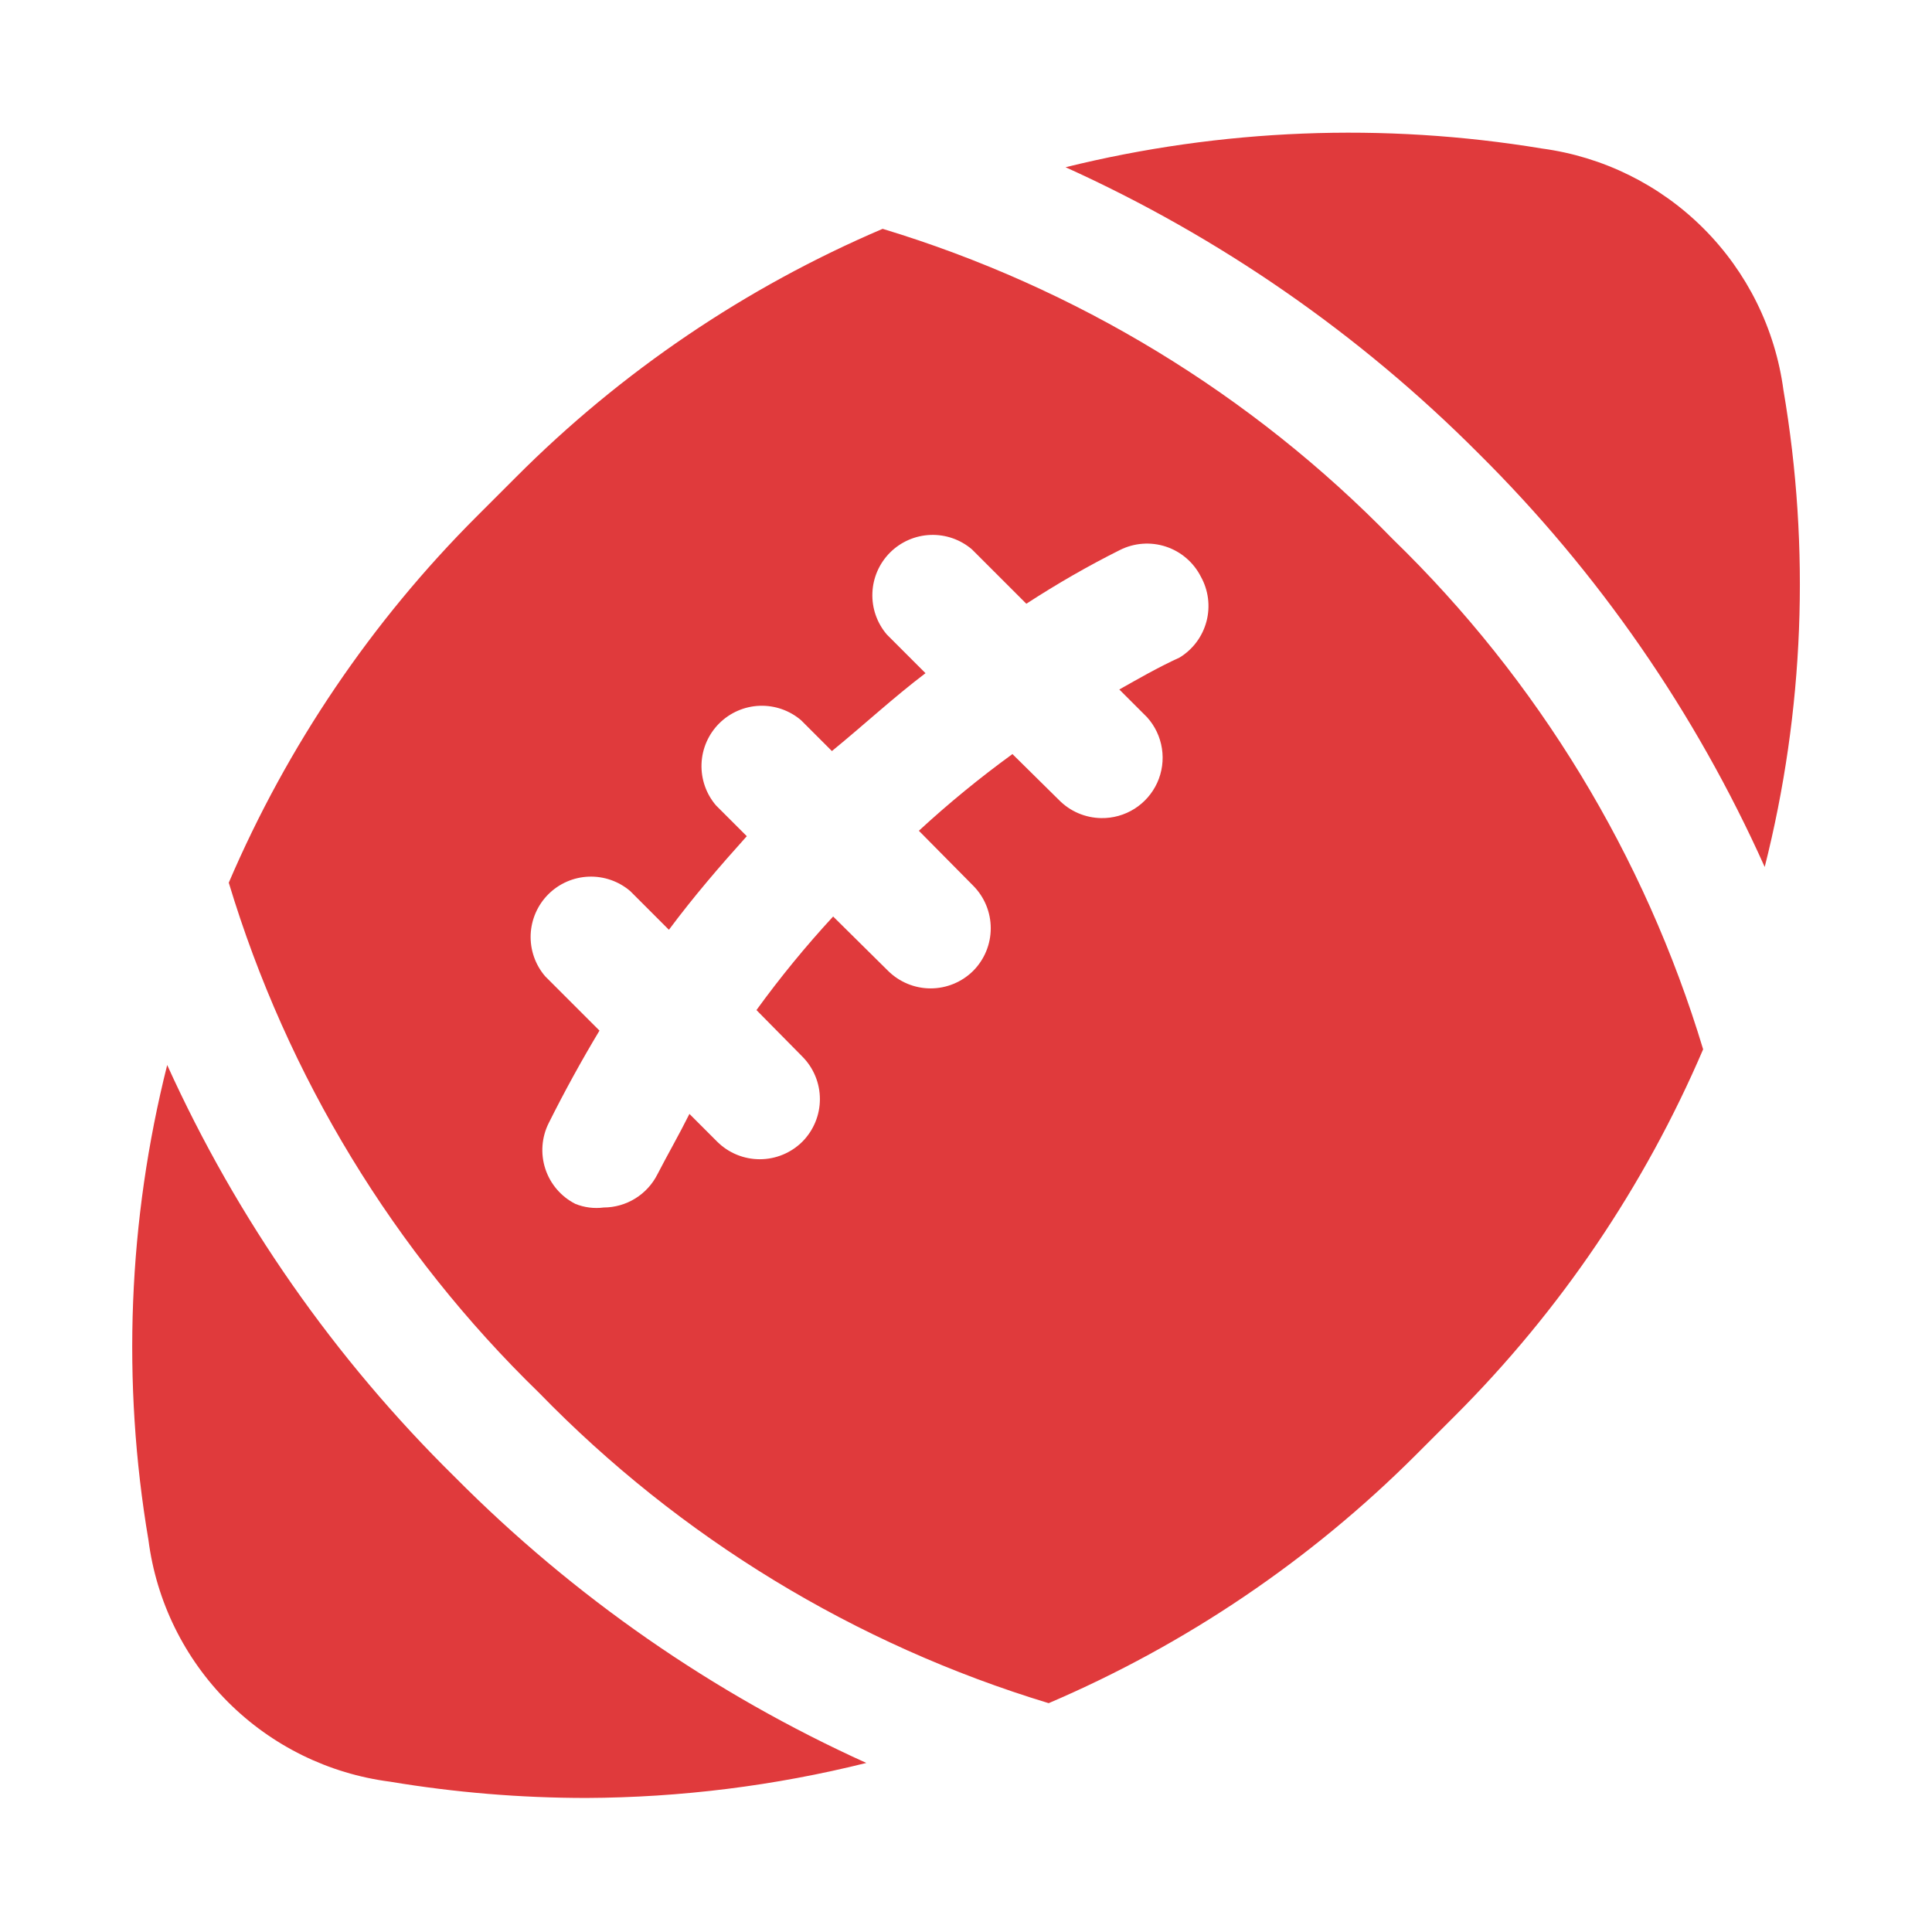 <svg width="100" height="100" viewBox="0 0 100 100" fill="none" xmlns="http://www.w3.org/2000/svg">
<path d="M91.341 44.875C87.763 36.889 82.742 29.632 76.529 23.469C70.36 17.277 63.117 12.258 55.154 8.656C63.221 6.661 71.611 6.331 79.81 7.687C82.976 8.112 85.915 9.565 88.174 11.824C90.433 14.083 91.886 17.021 92.31 20.188C93.71 28.394 93.38 36.803 91.341 44.875ZM72.091 27.906C79.603 35.2 85.131 44.288 88.154 54.312C85.12 61.396 80.761 67.834 75.31 73.281L73.279 75.312C67.821 80.764 61.372 85.124 54.279 88.156C44.269 85.121 35.194 79.594 27.904 72.094C20.392 64.8 14.864 55.712 11.841 45.688C14.875 38.604 19.234 32.166 24.685 26.719L26.716 24.688C32.157 19.23 38.597 14.869 45.685 11.844C55.704 14.878 64.79 20.404 72.091 27.906ZM62.154 29.844C61.779 29.108 61.128 28.55 60.344 28.292C59.559 28.035 58.704 28.098 57.966 28.469C56.341 29.281 54.727 30.208 53.123 31.25L50.31 28.438C49.712 27.925 48.943 27.658 48.157 27.688C47.37 27.719 46.624 28.045 46.068 28.601C45.511 29.158 45.185 29.904 45.155 30.69C45.124 31.477 45.392 32.246 45.904 32.844L47.904 34.844C46.216 36.125 44.779 37.469 43.06 38.875L41.466 37.281C40.868 36.769 40.099 36.502 39.313 36.532C38.527 36.562 37.781 36.889 37.224 37.445C36.667 38.002 36.341 38.748 36.311 39.534C36.281 40.321 36.548 41.09 37.06 41.688L38.654 43.281C37.248 44.844 35.904 46.406 34.623 48.125L32.623 46.125C32.025 45.613 31.256 45.346 30.469 45.376C29.683 45.406 28.937 45.732 28.38 46.289C27.824 46.845 27.498 47.591 27.467 48.378C27.437 49.164 27.704 49.933 28.216 50.531L31.029 53.344C30.091 54.906 29.216 56.5 28.404 58.125C28.033 58.863 27.97 59.718 28.227 60.502C28.485 61.287 29.043 61.938 29.779 62.312C30.244 62.501 30.75 62.565 31.248 62.5C31.825 62.498 32.39 62.337 32.881 62.033C33.372 61.73 33.769 61.297 34.029 60.781C34.56 59.75 35.123 58.781 35.685 57.656L37.123 59.094C37.708 59.676 38.5 60.002 39.326 60.002C40.151 60.002 40.943 59.676 41.529 59.094C42.111 58.508 42.438 57.716 42.438 56.891C42.438 56.065 42.111 55.273 41.529 54.688L39.154 52.281C40.381 50.591 41.706 48.973 43.123 47.438L45.966 50.25C46.552 50.832 47.344 51.159 48.169 51.159C48.995 51.159 49.787 50.832 50.373 50.25C50.955 49.664 51.281 48.872 51.281 48.047C51.281 47.221 50.955 46.429 50.373 45.844L47.56 43C49.096 41.584 50.713 40.259 52.404 39.031L54.81 41.406C55.387 41.995 56.173 42.332 56.998 42.344C57.607 42.355 58.206 42.187 58.721 41.862C59.236 41.537 59.645 41.068 59.898 40.514C60.15 39.959 60.235 39.343 60.141 38.741C60.048 38.139 59.781 37.577 59.373 37.125L57.935 35.688C58.935 35.125 59.904 34.562 61.06 34.031C61.748 33.609 62.245 32.938 62.449 32.157C62.653 31.377 62.547 30.548 62.154 29.844ZM8.654 55.125C6.629 63.167 6.299 71.542 7.685 79.719C8.094 82.891 9.543 85.838 11.804 88.1C14.066 90.361 17.013 91.81 20.185 92.219C23.542 92.779 26.939 93.061 30.341 93.062C35.23 93.041 40.098 92.433 44.841 91.25C36.908 87.658 29.696 82.649 23.56 76.469C17.32 70.332 12.267 63.096 8.654 55.125Z" fill="#E03A3C"/>
</svg>
